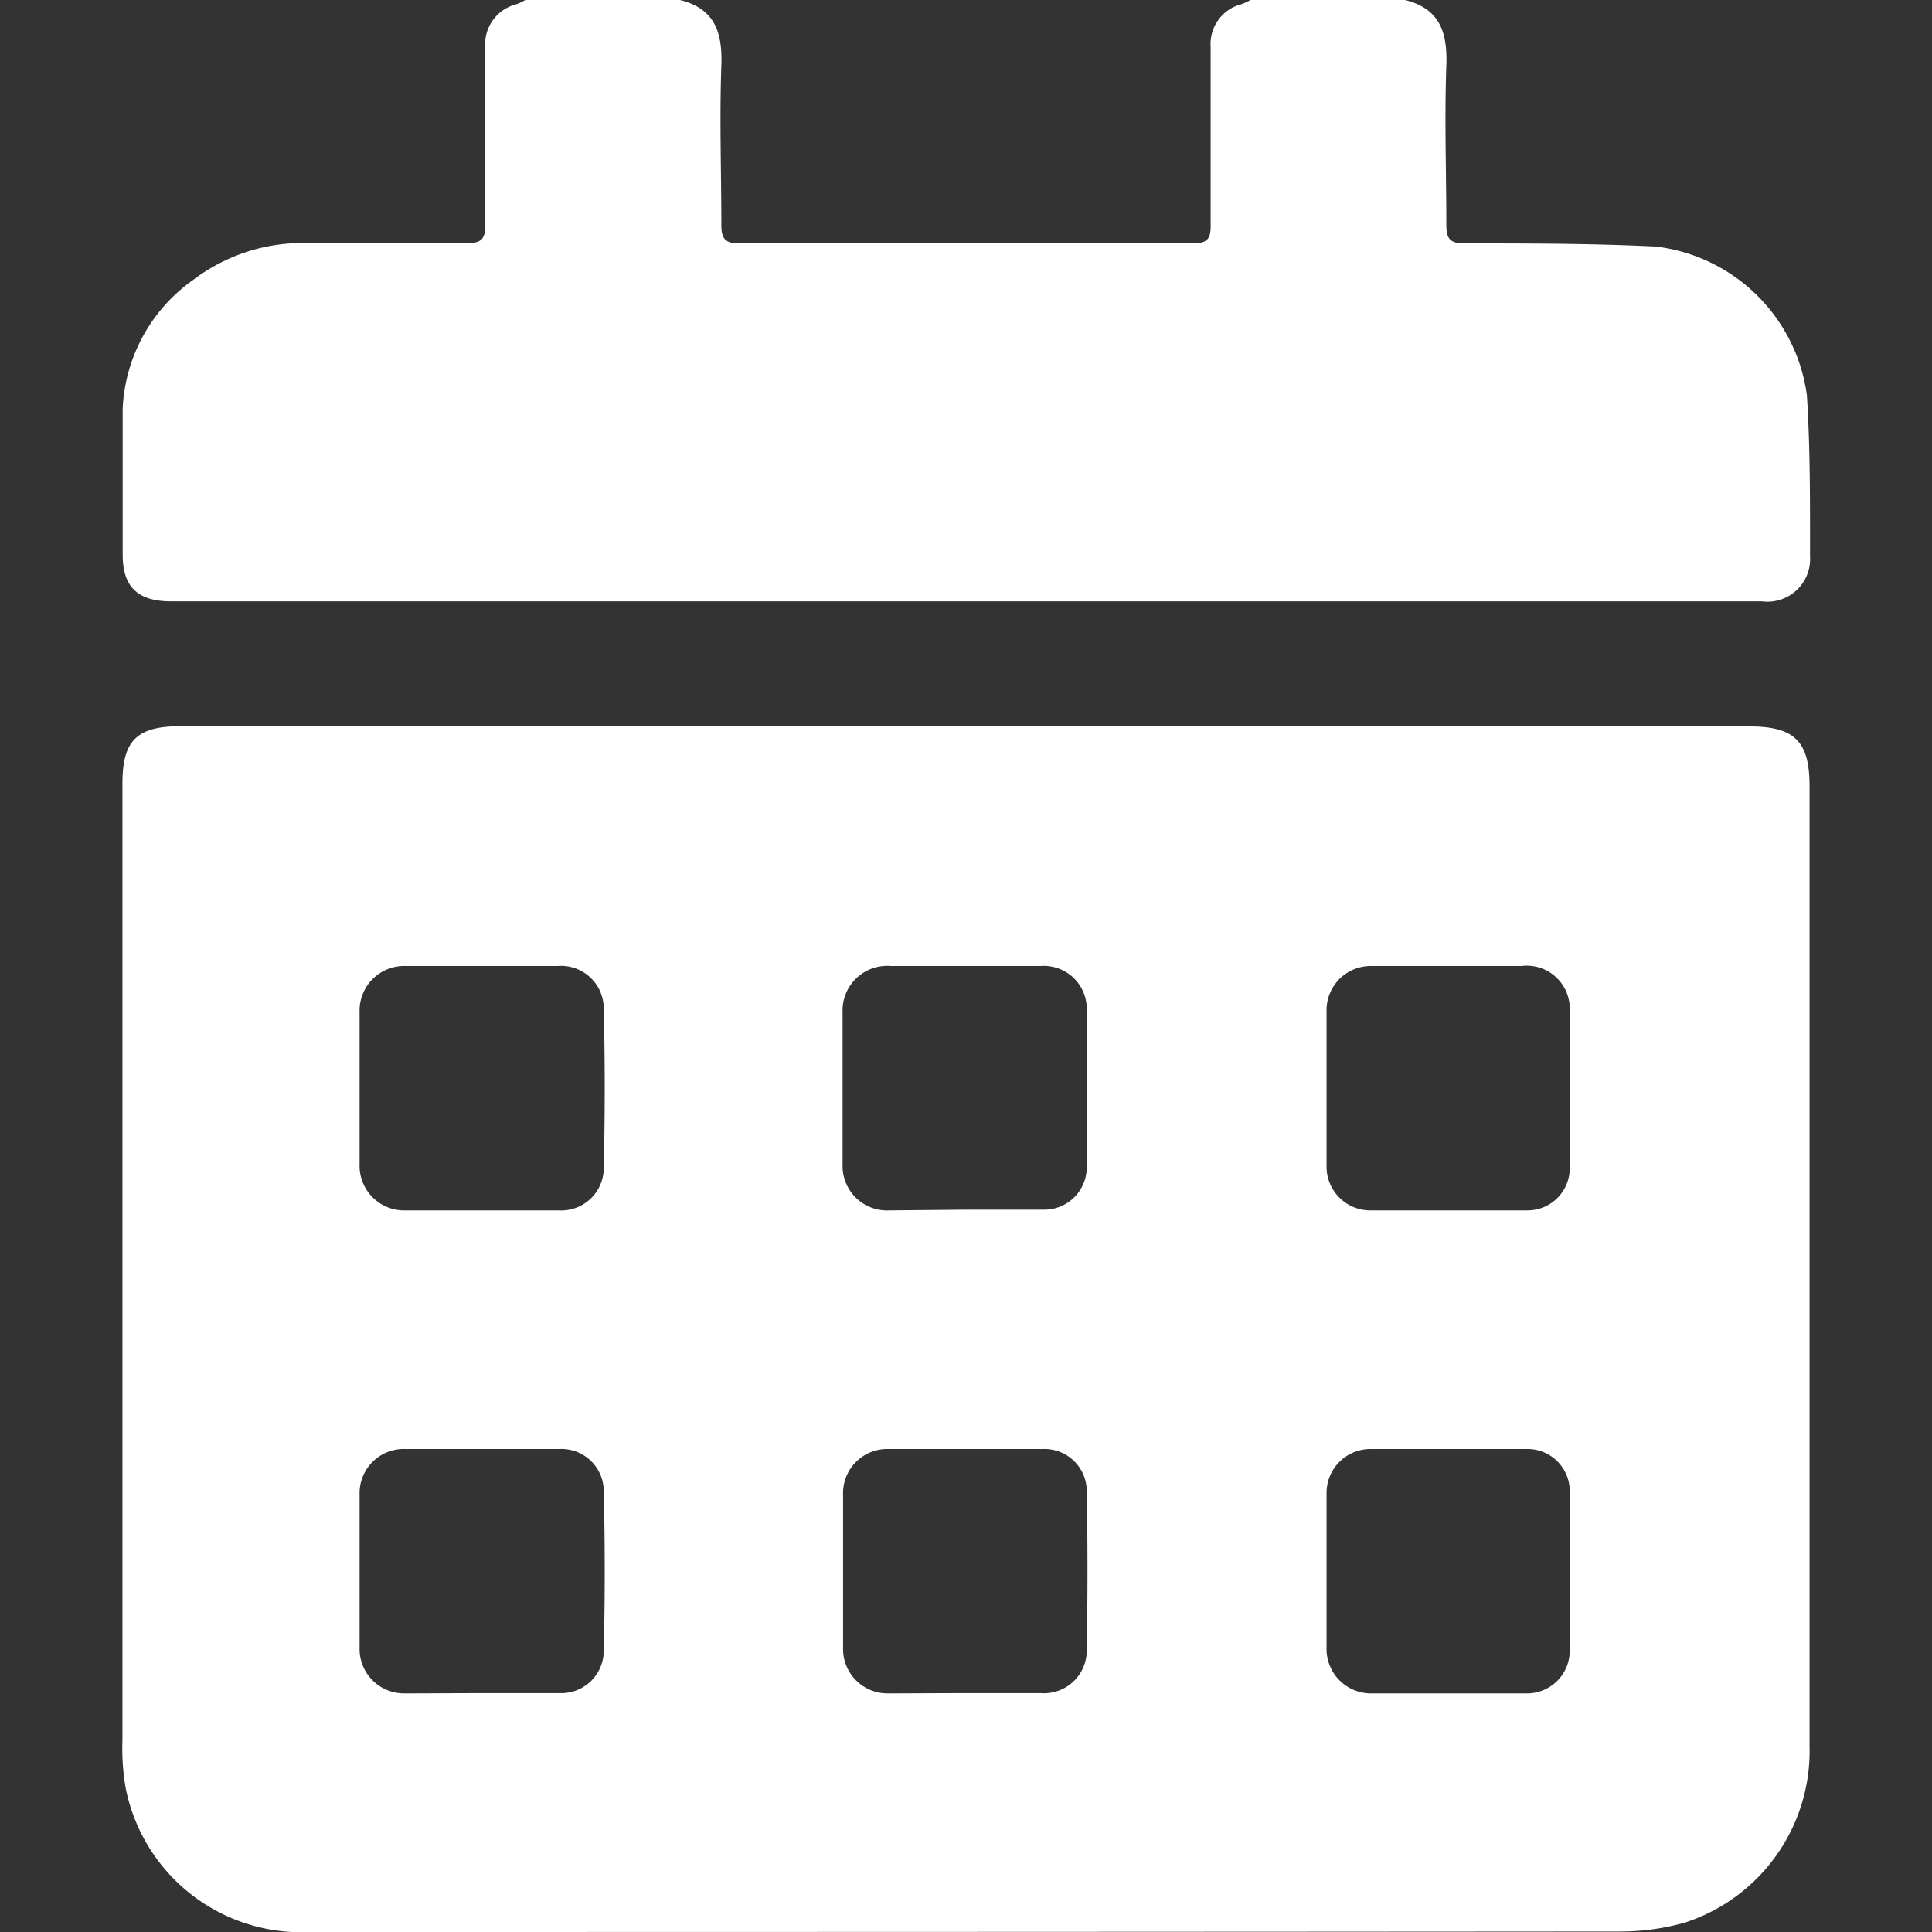 <svg id="Layer_1" data-name="Layer 1" xmlns="http://www.w3.org/2000/svg" viewBox="0 0 80 80"><rect x="0" y="0" width="80" height="80" fill="#333333" stroke="none"/><defs><style>.cls-1{fill:#fff;}</style></defs><title>News-Events</title><path class="cls-1" d="M21.75,0h6.41c1.45.36,1.76,1.36,1.71,2.72-.08,2.2,0,4.4,0,6.6,0,.58.17.76.76.76q9.38,0,18.74,0c.58,0,.77-.15.76-.74,0-2.47,0-4.94,0-7.41A1.7,1.7,0,0,1,51.42.17,2.92,2.92,0,0,0,51.78,0h6.4c1.45.36,1.76,1.35,1.71,2.72-.08,2.2,0,4.4,0,6.6,0,.57.16.76.75.76,2.65,0,5.29,0,7.93.13a7.17,7.17,0,0,1,6.25,6.16c.14,2.21.13,4.44.13,6.66a1.77,1.77,0,0,1-2,1.87H7.08c-1.35,0-2-.58-2-1.92,0-2,0-4,0-6.07A6.91,6.91,0,0,1,8,11.59a7.5,7.5,0,0,1,4.87-1.52c2.15,0,4.31,0,6.46,0,.59,0,.77-.16.76-.75,0-2.46,0-4.93,0-7.4A1.71,1.71,0,0,1,21.4.17,2.26,2.26,0,0,0,21.75,0Z"/><path class="cls-1" d="M40,30.08H72.45c1.86,0,2.48.62,2.48,2.47q0,19.89,0,39.76a7.47,7.47,0,0,1-5.16,7.3,9.76,9.76,0,0,1-2.69.37Q40,80,12.85,80a7.41,7.41,0,0,1-7.64-5.93,9.48,9.48,0,0,1-.14-2q0-19.81,0-39.63c0-1.78.6-2.37,2.41-2.37ZM20,40H16.82a1.85,1.85,0,0,0-1.93,1.93q0,3.12,0,6.26a1.85,1.85,0,0,0,1.92,1.93h6.33A1.76,1.76,0,0,0,25,48.33q.08-3.28,0-6.59A1.77,1.77,0,0,0,23.08,40ZM40,50.09h3.2A1.76,1.76,0,0,0,45,48.38c0-2.19,0-4.39,0-6.59A1.78,1.78,0,0,0,43.08,40H36.89a1.85,1.85,0,0,0-2,1.94q0,3.14,0,6.27a1.84,1.84,0,0,0,1.93,1.91ZM60,40H56.78a1.83,1.83,0,0,0-1.85,1.8q0,3.25,0,6.53a1.81,1.81,0,0,0,1.78,1.79c2.18,0,4.35,0,6.53,0A1.75,1.75,0,0,0,65,48.4c0-2.2,0-4.4,0-6.59A1.78,1.78,0,0,0,63,40ZM19.91,70.11c1.09,0,2.18,0,3.27,0A1.76,1.76,0,0,0,25,68.38q.08-3.33,0-6.66A1.75,1.75,0,0,0,23.18,60c-2.13,0-4.27,0-6.4,0a1.83,1.83,0,0,0-1.89,1.89q0,3.16,0,6.33a1.84,1.84,0,0,0,1.88,1.9C17.82,70.12,18.87,70.11,19.91,70.11Zm20,0c1.07,0,2.13,0,3.2,0A1.77,1.77,0,0,0,45,68.37q.06-3.33,0-6.66A1.75,1.75,0,0,0,43.19,60c-2.13,0-4.27,0-6.4,0a1.83,1.83,0,0,0-1.88,1.9q0,3.17,0,6.33a1.84,1.84,0,0,0,1.89,1.89C37.84,70.12,38.89,70.11,39.93,70.11ZM60.06,60c-1.09,0-2.18,0-3.27,0a1.82,1.82,0,0,0-1.86,1.84c0,2.13,0,4.27,0,6.4a1.84,1.84,0,0,0,1.91,1.88q3.16,0,6.33,0A1.77,1.77,0,0,0,65,68.36c0-2.22,0-4.44,0-6.66A1.75,1.75,0,0,0,63.19,60C62.15,60,61.1,60,60.06,60Z"/></svg>